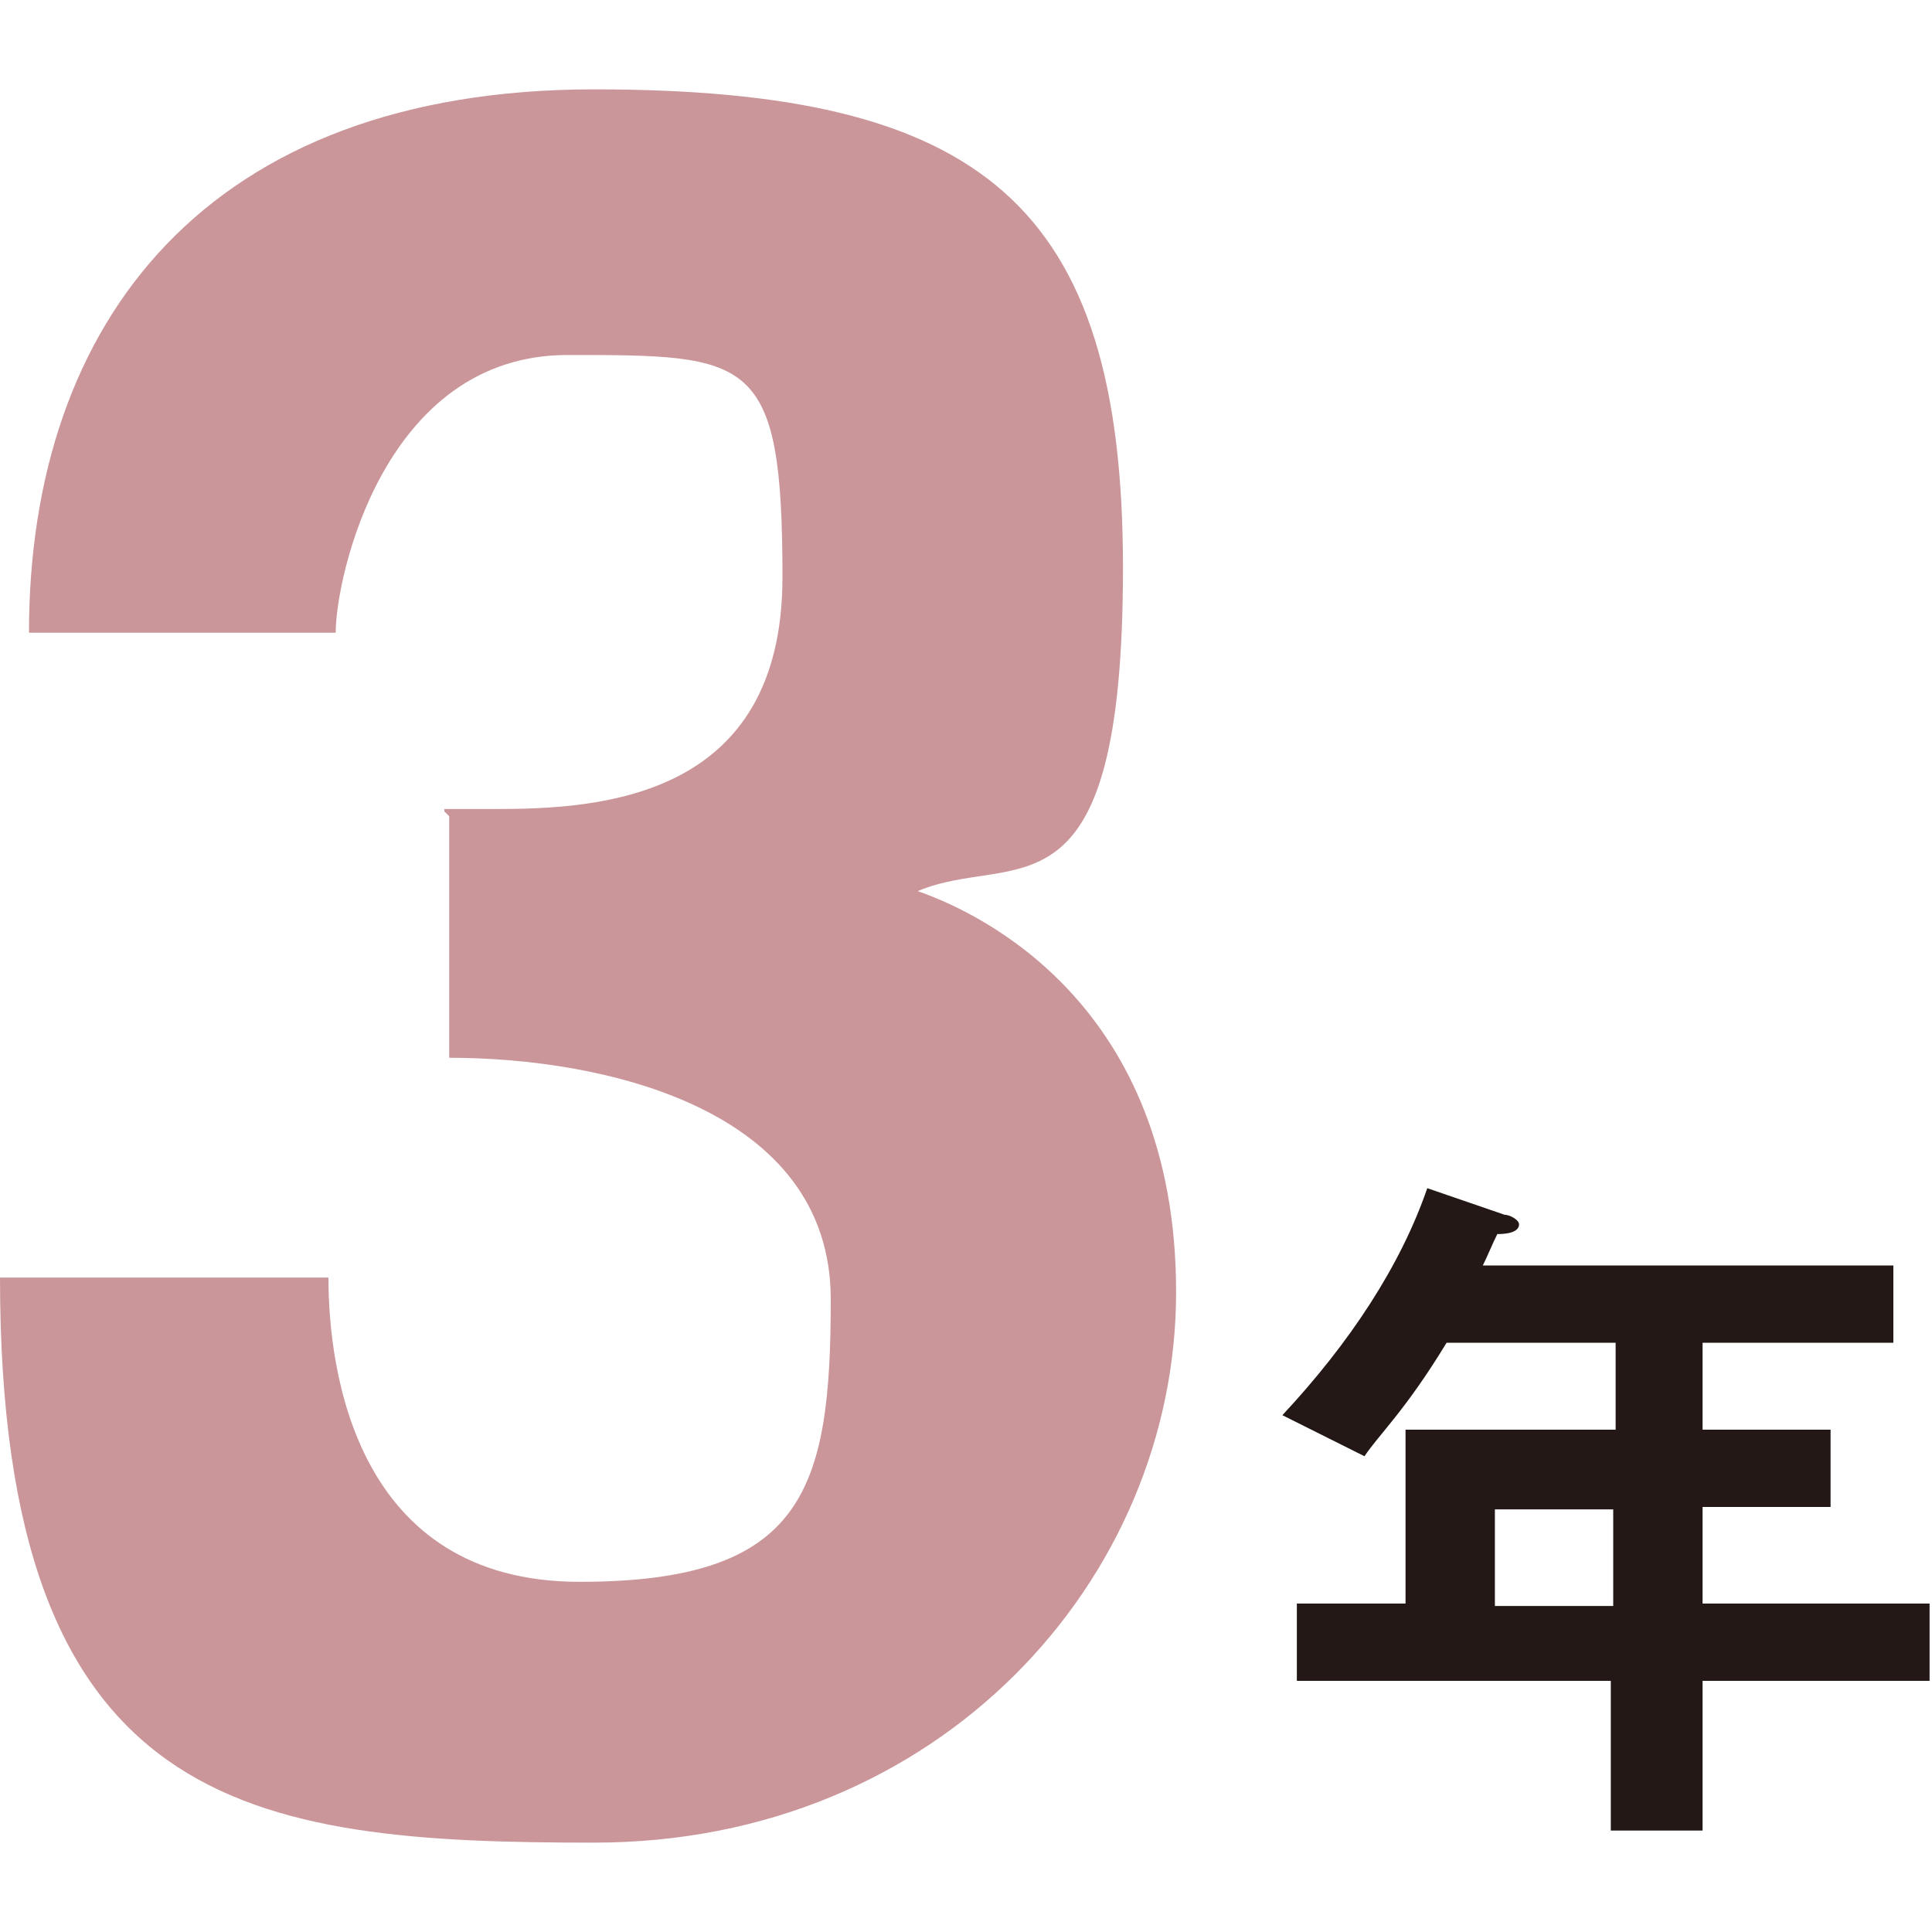 <?xml version="1.0" encoding="UTF-8"?>
<svg id="_レイヤー_1" xmlns="http://www.w3.org/2000/svg" width="80" height="80" version="1.1" viewBox="0 0 80 80">
  <!-- Generator: Adobe Illustrator 29.0.0, SVG Export Plug-In . SVG Version: 2.1.0 Build 186)  -->
  <defs>
    <style>
      .st0 {
        fill: #cb969a;
      }

      .st1 {
        fill: #231815;
      }
    </style>
  </defs>
  <path class="st0" d="M18.4,33.5h2.1c4.3,0,11.9-.4,11.9-9.6s-1.3-9.2-8.9-9.2-9.6,9.2-9.6,11.5H1.2C1.2,13.3,8.6,3.7,24.6,3.7s21.9,4.7,21.9,19.8-4.5,11.7-8.5,13.4h0c2.6.9,10.7,4.7,10.7,16.6s-9.8,22.8-24.1,22.8S0,75,0,52.9h13.6c0,3.8,1.1,12.6,10.4,12.6s10.4-3.8,10.4-11.7-9.4-10-15.8-10v-10l-.2-.2Z"/>
  <path class="st1" d="M62.3,50.3c.2,0,.6.2.6.4s-.2.4-.9.4c-.2.4-.4.9-.6,1.3h17v3.2h-7.9v3.6h5.3v3.2h-5.3v4h9.4v3.2h-9.4v6.2h-3.8v-6.2h-13v-3.2h4.5v-7.2h8.7v-3.6h-7c-1.7,2.8-2.8,3.8-3.4,4.7l-3.4-1.7c2.8-3,4.9-6.2,6-9.4,0,0,3.2,1.1,3.2,1.1ZM66.8,66.5v-4h-4.9v4h4.9Z"/>
</svg>